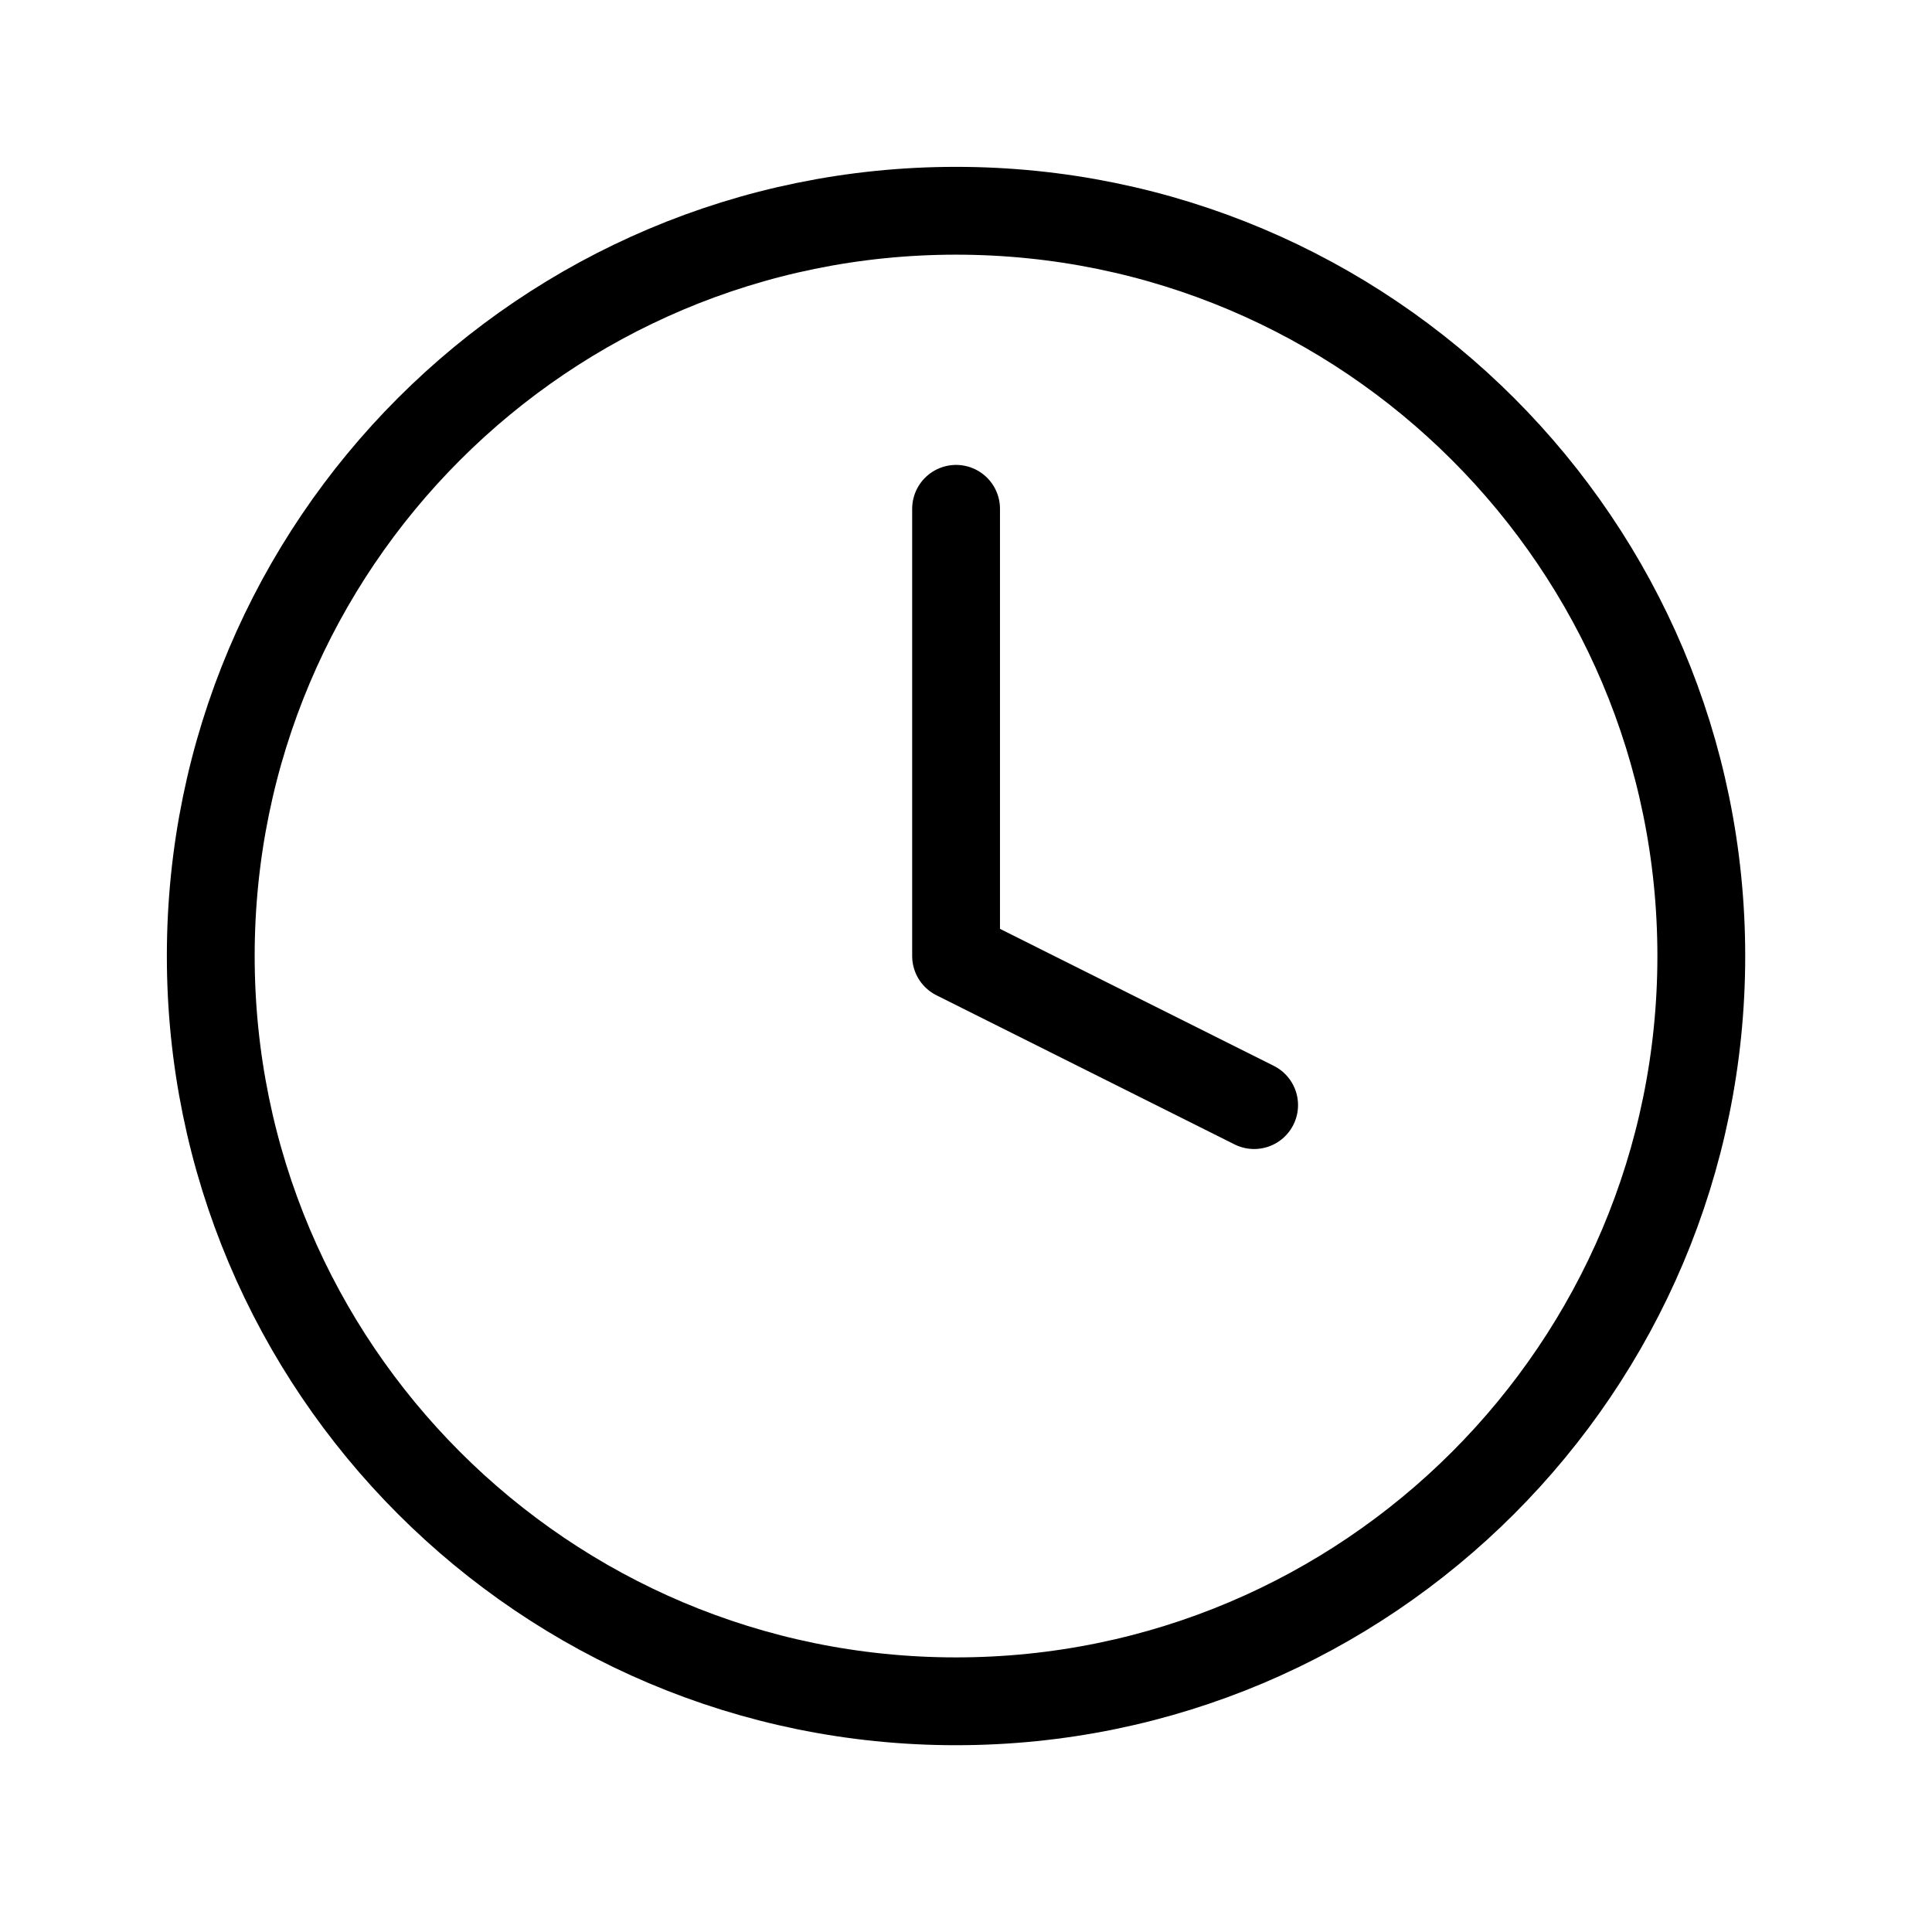 <svg width="22" height="22" viewBox="0 0 22 22" fill="none" xmlns="http://www.w3.org/2000/svg">
<path d="M10.886 19.373C15.573 19.373 19.373 15.573 19.373 10.886C19.373 6.199 15.573 2.4 10.886 2.4C6.199 2.4 2.4 6.199 2.4 10.886C2.4 15.573 6.199 19.373 10.886 19.373Z" stroke="black" stroke-linecap="round" stroke-linejoin="round"/>
<path d="M10.887 5.794V10.886L14.281 12.584" stroke="black" stroke-linecap="round" stroke-linejoin="round"/>
</svg>
